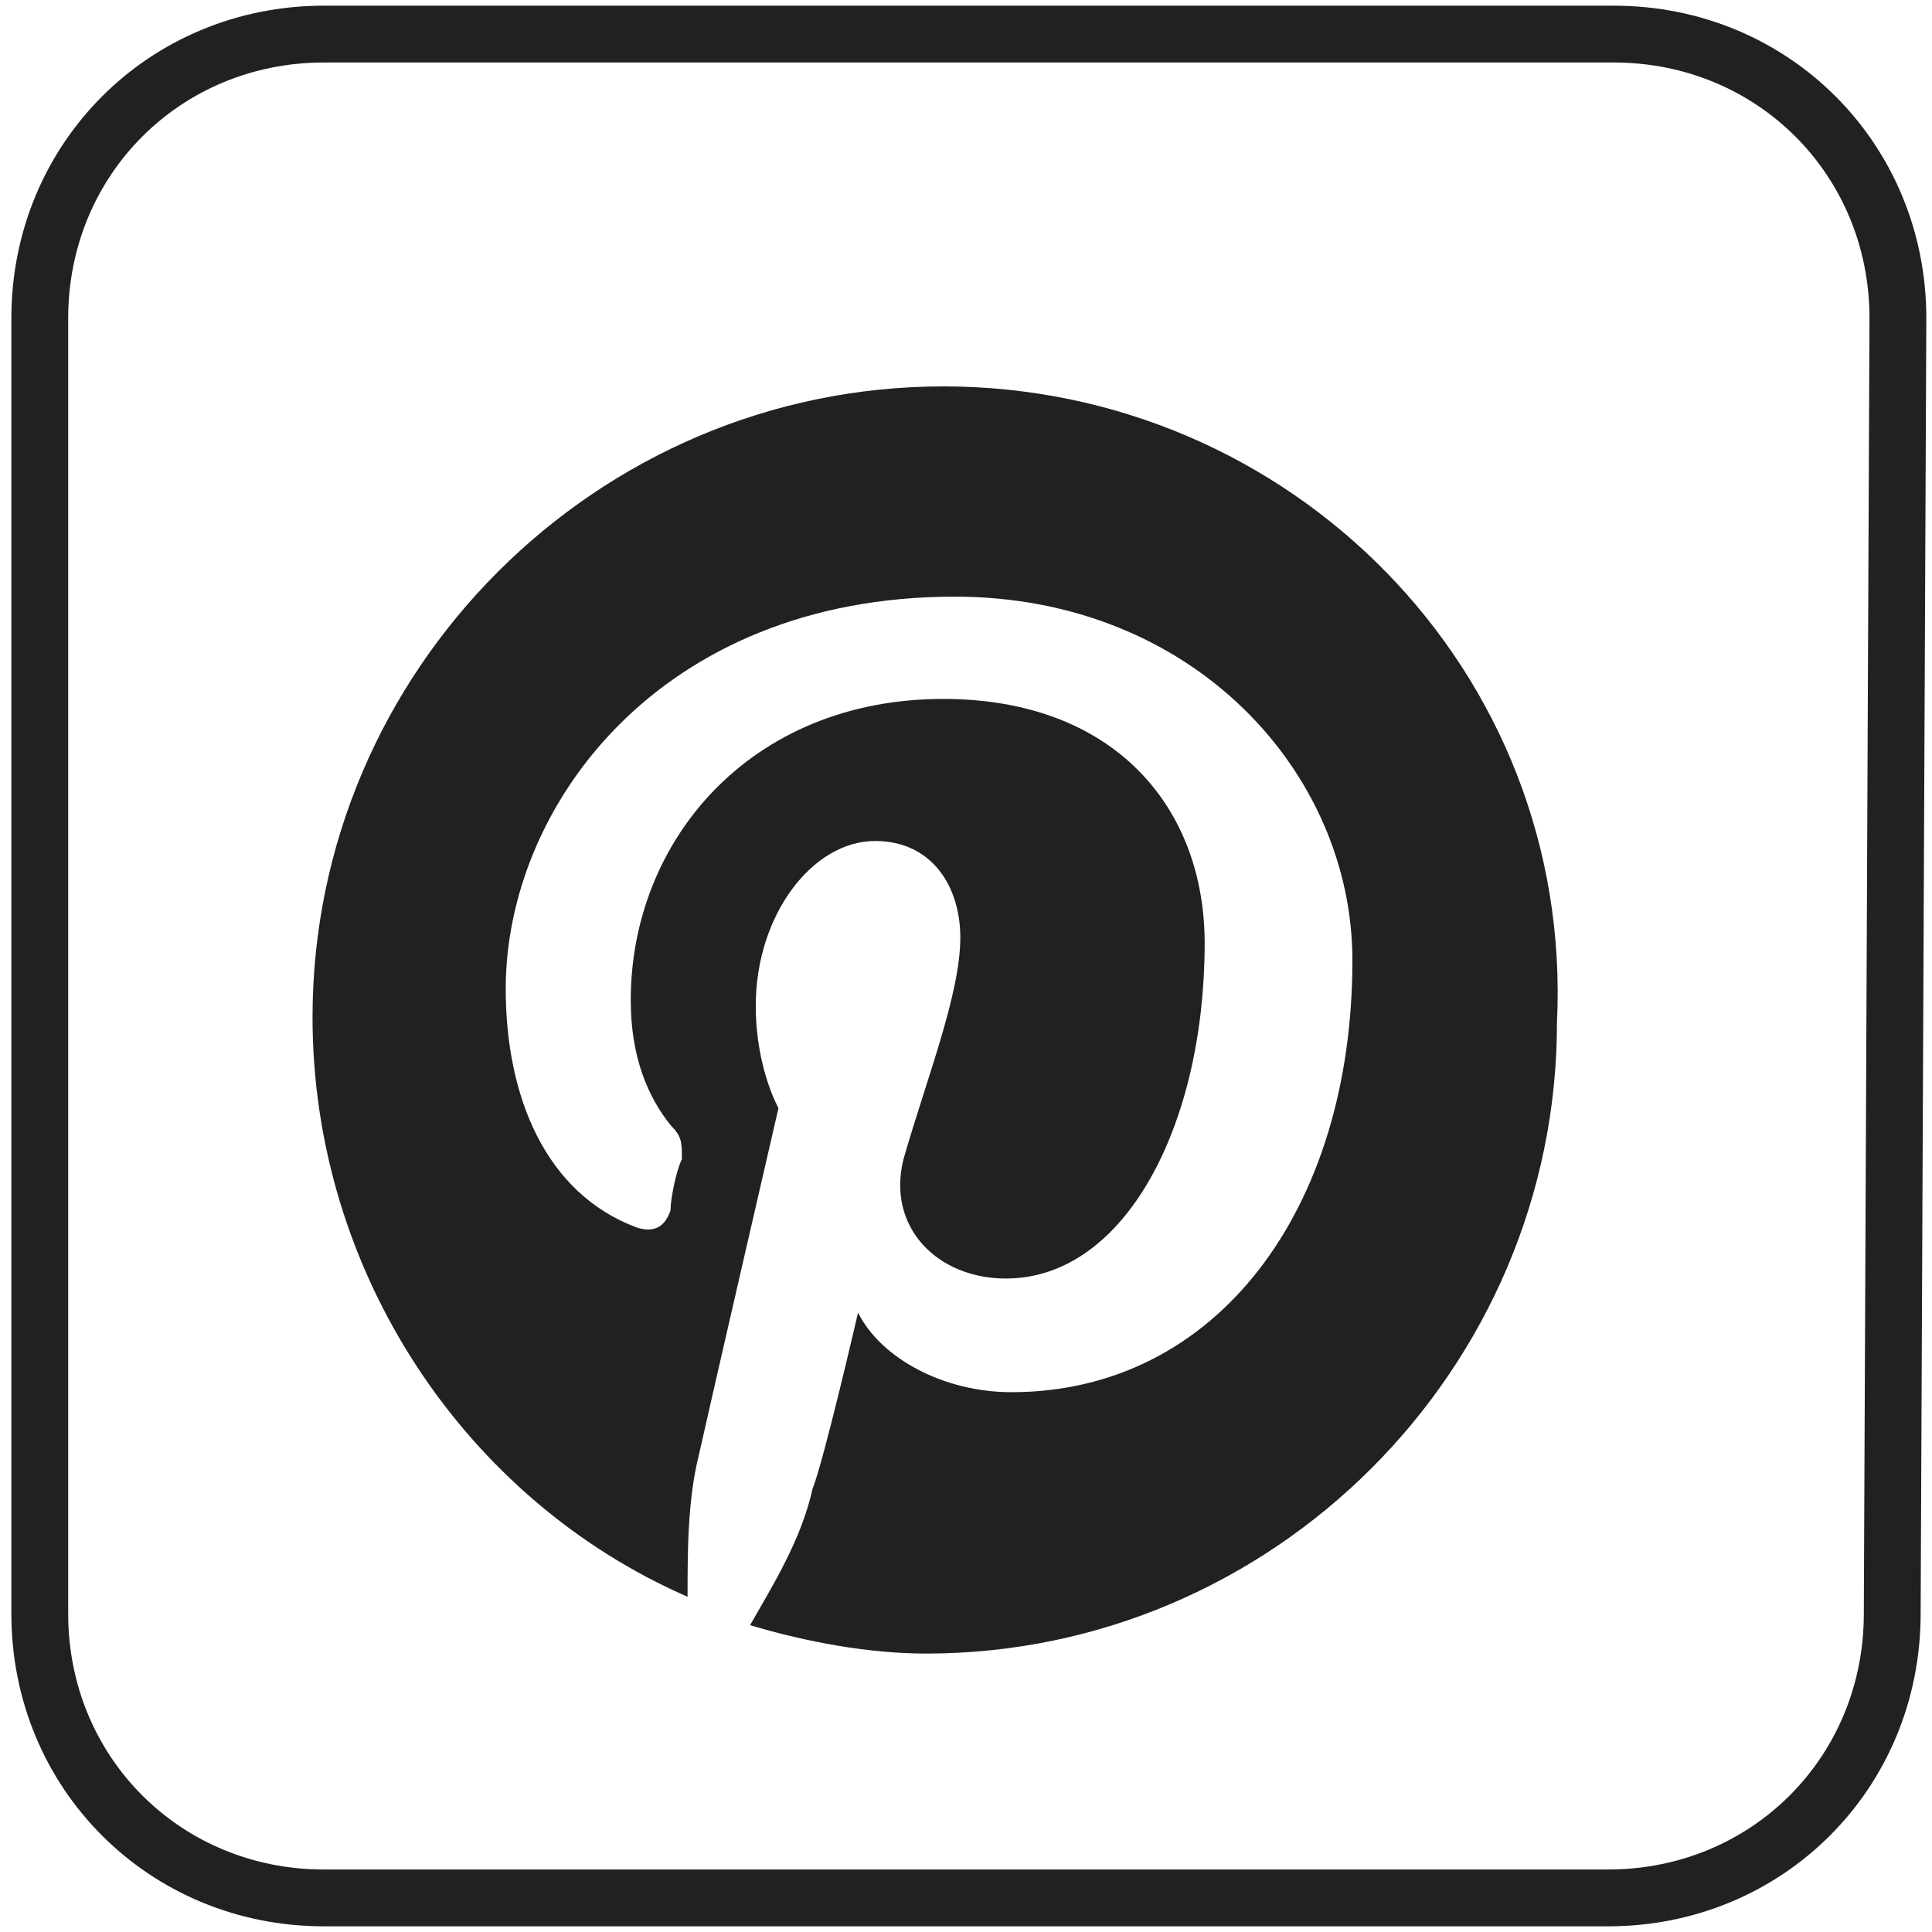 <?xml version="1.0" encoding="utf-8"?>
<!-- Generator: Adobe Illustrator 23.0.3, SVG Export Plug-In . SVG Version: 6.00 Build 0)  -->
<svg version="1.1" id="Layer_1" xmlns="http://www.w3.org/2000/svg" xmlns:xlink="http://www.w3.org/1999/xlink" x="0px" y="0px"
	 viewBox="0 0 34 34" style="enable-background:new 0 0 34 34;" xml:space="preserve">
<style type="text/css">
	.st0{fill:#212121;enable-background:new    ;}
	.st1{fill:none;stroke:#212121;stroke-miterlimit:10;enable-background:new    ;}
</style>
<path class="st0" d="M16.6,6.8c-6.1,0-11.1,5-11.1,11.1c0,4.5,2.7,8.5,6.6,10.2c0-0.8,0-1.7,0.2-2.5c0.2-0.9,1.4-6.1,1.4-6.1
	s-0.4-0.7-0.4-1.8c0-1.6,1-2.9,2.1-2.9c1,0,1.5,0.8,1.5,1.7c0,1-0.6,2.5-1,3.9c-0.3,1.2,0.6,2.1,1.8,2.1c2.1,0,3.5-2.7,3.5-5.9
	c0-2.4-1.6-4.3-4.6-4.3c-3.4,0-5.5,2.5-5.5,5.3c0,1,0.3,1.7,0.7,2.2C12,20,12,20.1,12,20.4c-0.1,0.2-0.2,0.7-0.2,0.9
	c-0.1,0.3-0.3,0.4-0.6,0.3c-1.6-0.6-2.3-2.3-2.3-4.2c0-3.2,2.7-6.9,7.9-6.9c4.2,0,7,3.1,7,6.4c0,4.4-2.4,7.6-6,7.6
	c-1.2,0-2.3-0.6-2.7-1.4c0,0-0.6,2.6-0.8,3.1c-0.2,0.9-0.7,1.7-1.1,2.4c1,0.3,2.1,0.5,3.1,0.5c6.1,0,11.1-5,11.1-11.1
	C27.7,11.8,22.7,6.8,16.6,6.8z"/>
<path class="st1" d="M33.3,28.4c0,2.8-2.2,5-5,5H5.7c-2.8,0-5-2.2-5-5V5.6c0-2.8,2.2-5,5-5h22.7c2.8,0,5,2.2,5,5L33.3,28.4
	L33.3,28.4z"/>
</svg>
